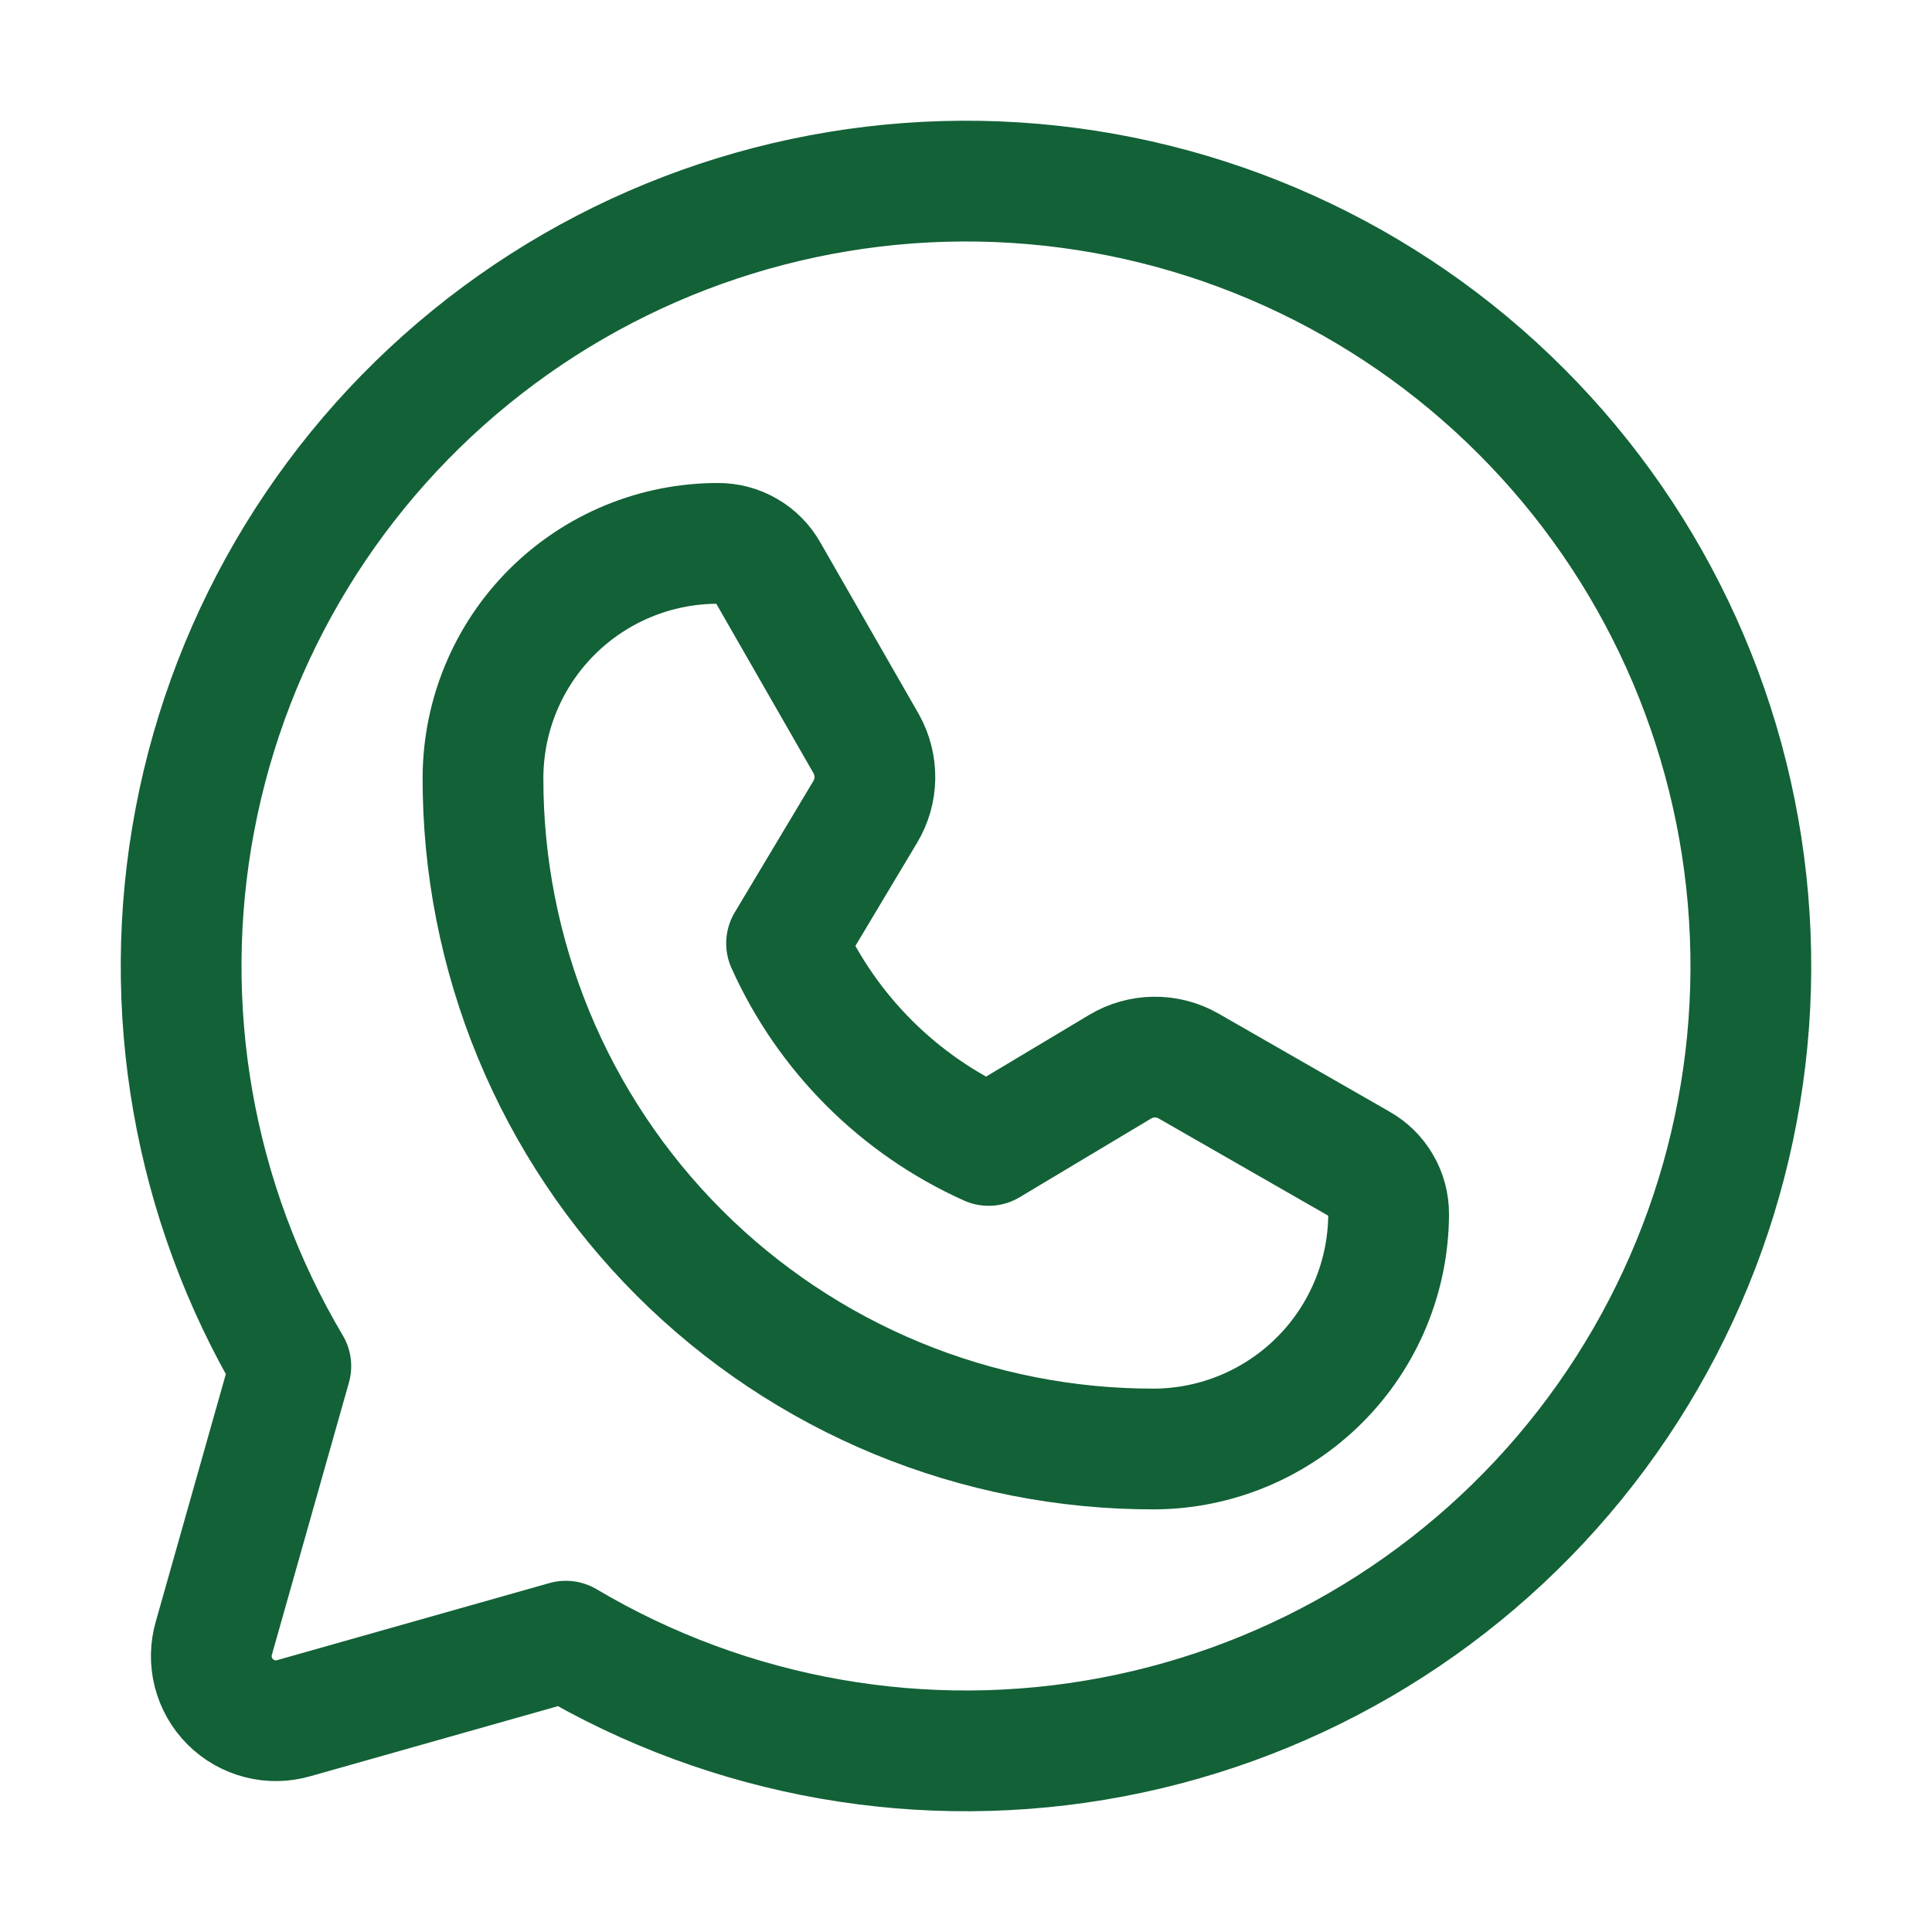 <svg width="32" height="32" viewBox="0 0 32 32" fill="none" xmlns="http://www.w3.org/2000/svg">
<path d="M4.817 22.628C3.202 19.904 2.637 16.684 3.229 13.573C3.82 10.462 5.526 7.674 8.027 5.732C10.528 3.79 13.653 2.827 16.813 3.025C19.974 3.224 22.953 4.568 25.192 6.808C27.432 9.047 28.776 12.026 28.974 15.187C29.173 18.347 28.21 21.471 26.268 23.973C24.326 26.474 21.538 28.18 18.427 28.771C15.316 29.363 12.096 28.798 9.372 27.183L4.871 28.457C4.687 28.511 4.491 28.515 4.305 28.467C4.119 28.419 3.949 28.323 3.813 28.187C3.677 28.051 3.581 27.881 3.533 27.695C3.485 27.509 3.489 27.313 3.543 27.129L4.817 22.628Z" stroke="#136137" stroke-width="2" stroke-linecap="round" stroke-linejoin="round"/>
<path d="M19.125 24C17.663 24.004 16.215 23.718 14.863 23.161C13.512 22.603 12.284 21.784 11.25 20.75C10.216 19.716 9.397 18.488 8.839 17.137C8.282 15.785 7.996 14.337 8 12.875C8.004 11.846 8.415 10.86 9.144 10.134C9.873 9.408 10.86 9 11.889 9V9C12.059 8.999 12.226 9.043 12.372 9.129C12.519 9.214 12.64 9.338 12.722 9.486L14.347 12.319C14.444 12.492 14.493 12.686 14.491 12.884C14.489 13.081 14.434 13.275 14.333 13.444L13.028 15.625C13.697 17.113 14.887 18.303 16.375 18.972L18.555 17.667C18.725 17.566 18.919 17.511 19.116 17.509C19.314 17.506 19.508 17.556 19.68 17.653L22.514 19.278C22.662 19.36 22.786 19.481 22.871 19.628C22.957 19.774 23.001 19.941 23 20.111C22.996 21.139 22.587 22.124 21.862 22.852C21.136 23.58 20.153 23.993 19.125 24V24Z" stroke="#136137" stroke-width="2" stroke-linecap="round" stroke-linejoin="round"/>
</svg>

